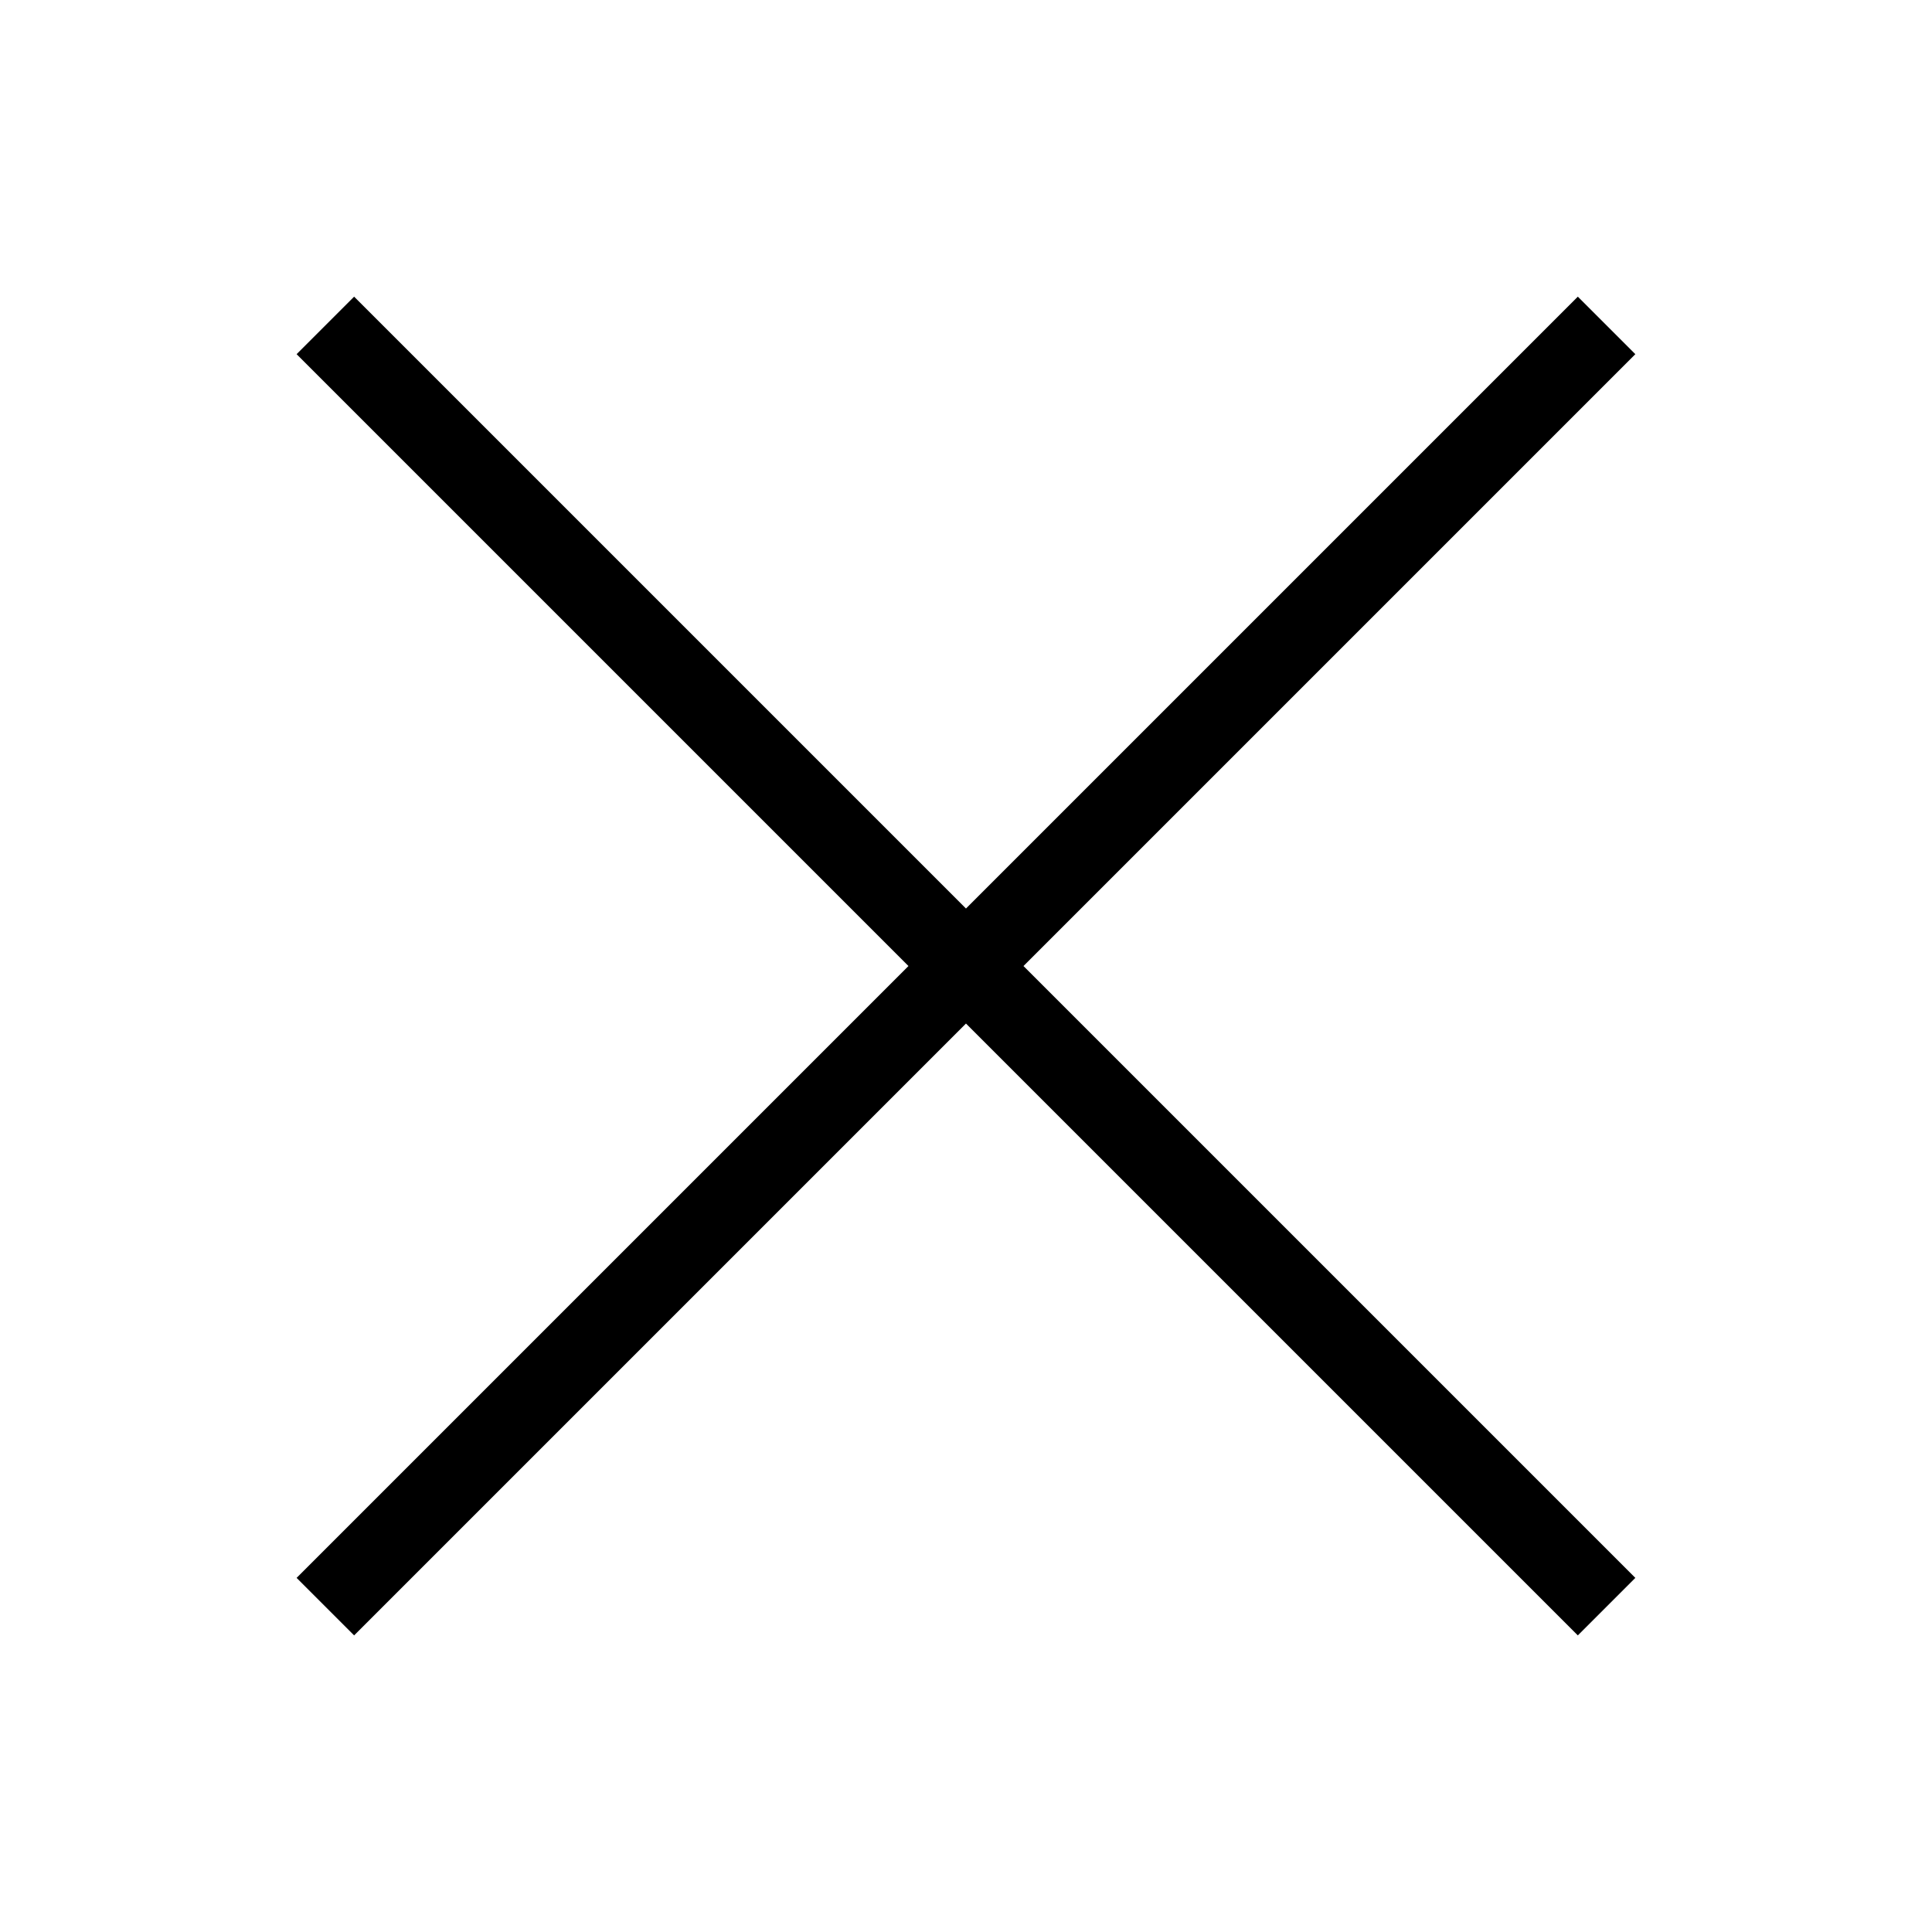 <?xml version="1.0" encoding="UTF-8"?> <svg xmlns="http://www.w3.org/2000/svg" width="32" height="32" viewBox="0 0 32 32" fill="none"><path d="M26.61 5.39L5.389 26.611M5.389 5.39L26.61 26.611" stroke="black" stroke-width="1.347"></path></svg> 